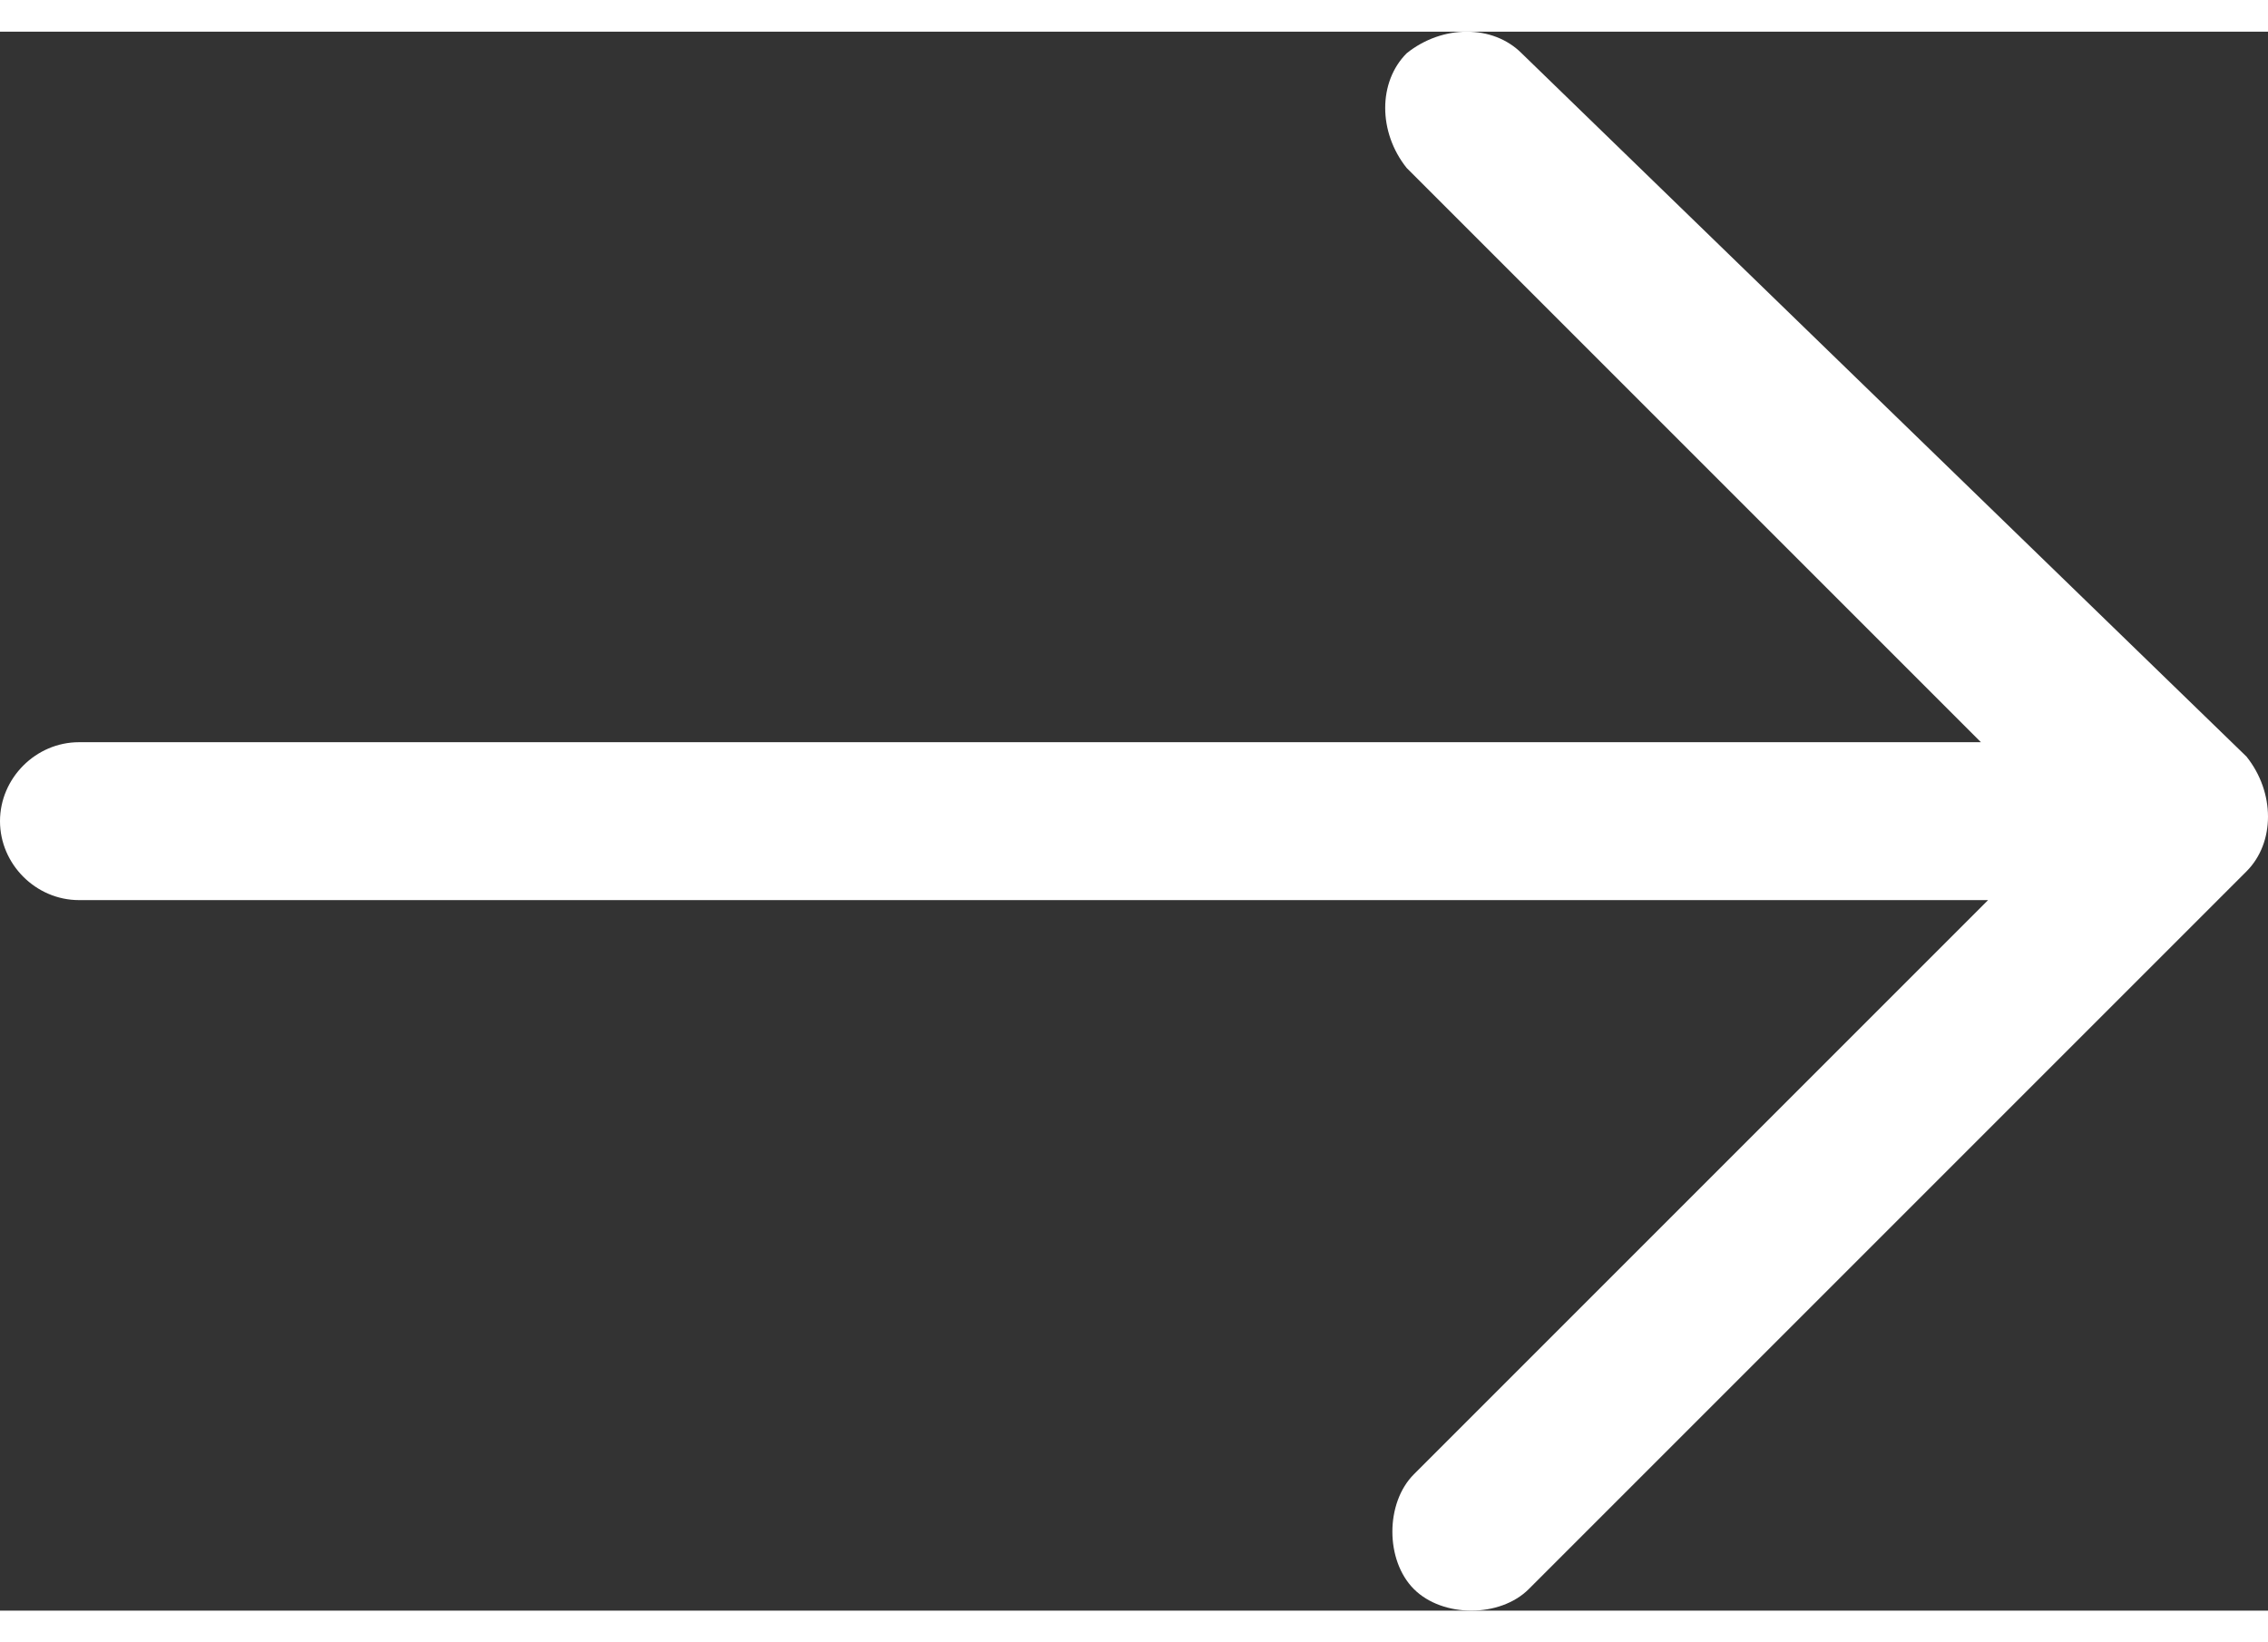 <svg xmlns="http://www.w3.org/2000/svg" id="Capa_1" viewBox="0 0 31.6 22" width="29" height="21"><rect x="0" y="0" width="31.6" height="22" fill="#333333" stroke="none"/><style>.st0{fill:#fff}</style><path d="M21.2.3c-.4-.4-1.1-.4-1.6 0-.4.4-.4 1.1 0 1.6l8 8H1.1C.5 9.9 0 10.4 0 11s.5 1.1 1.1 1.1h26.6l-8 8c-.4.4-.4 1.2 0 1.6s1.2.4 1.6 0l10-10c.4-.4.4-1.1 0-1.6L21.2.3z" class="st0"/></svg>
